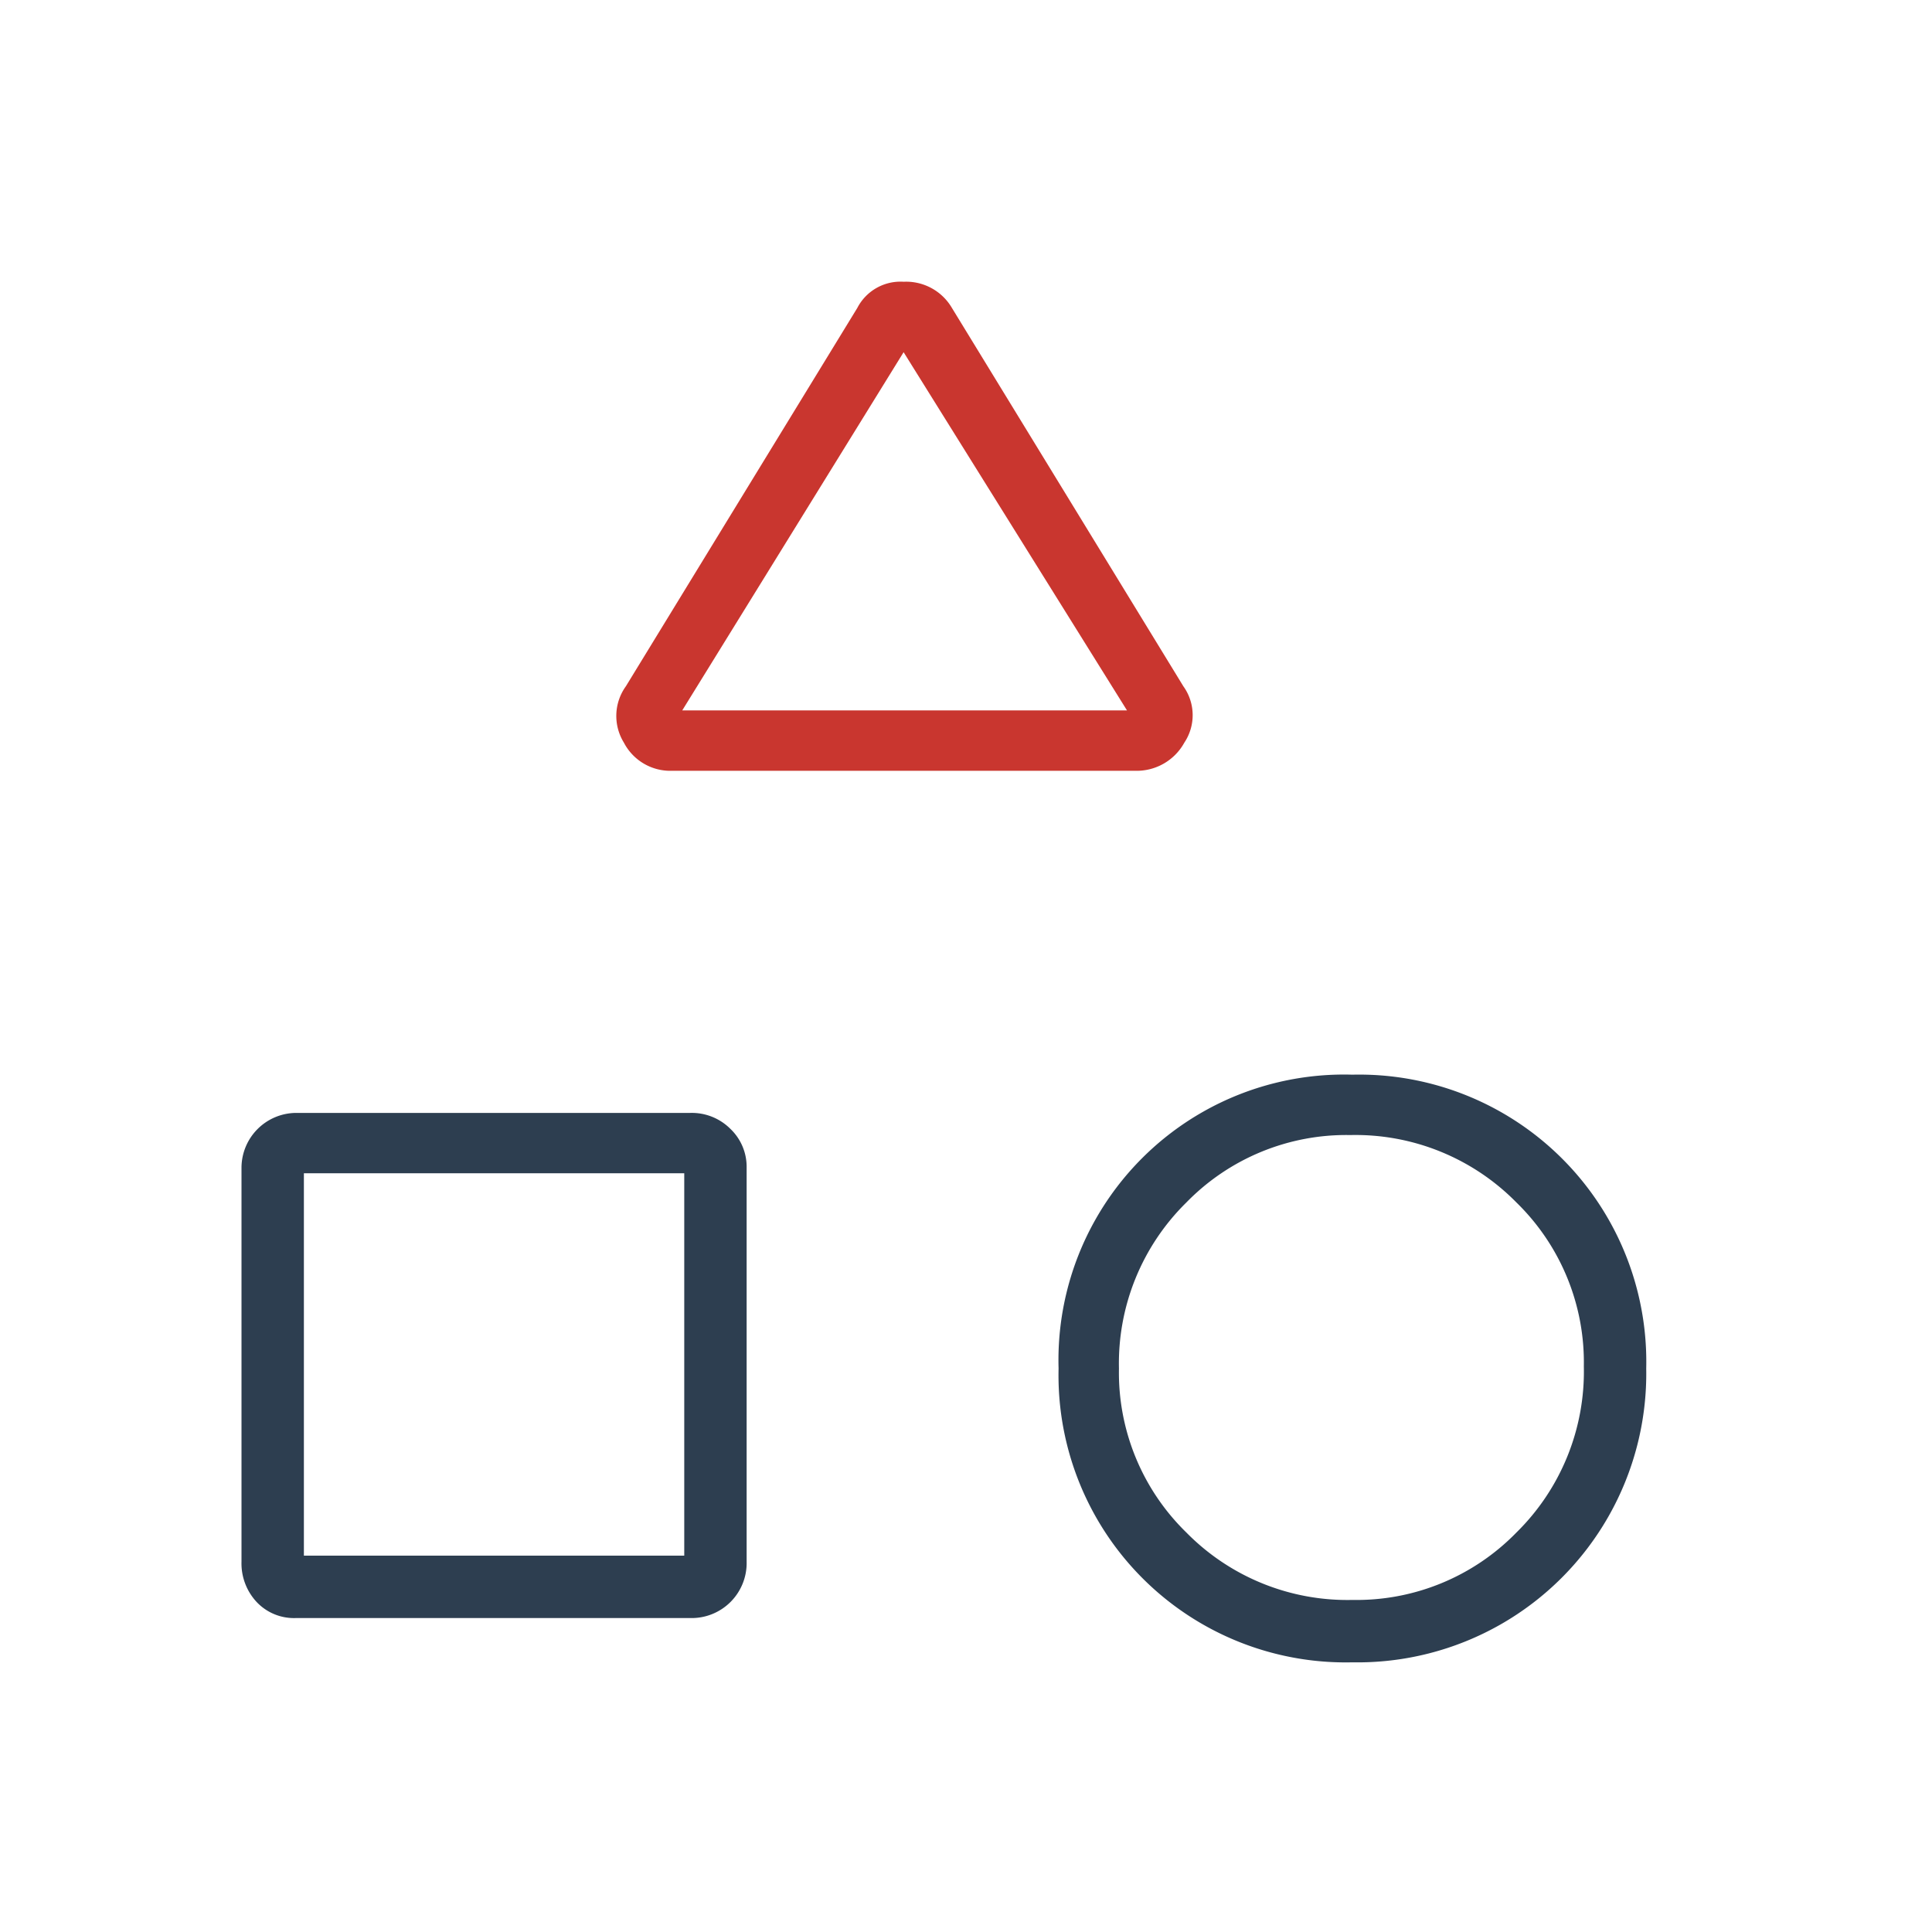 <svg xmlns="http://www.w3.org/2000/svg" width="48" height="48" viewBox="0 0 48 48">
  <g id="Group_5435" data-name="Group 5435" transform="translate(8415 18843)">
    <rect id="Rectangle_1622" data-name="Rectangle 1622" width="48" height="48" transform="translate(-8415 -18843)" fill="none"/>
    <g id="Group_5434" data-name="Group 5434" transform="translate(-8416.55 -18844.15)">
      <path id="Path_2316" data-name="Path 2316" d="M35.15,42.45a7.134,7.134,0,0,1-7.3-7.3,7.095,7.095,0,0,1,7.3-7.3,7.134,7.134,0,0,1,7.3,7.3,7.174,7.174,0,0,1-7.3,7.3ZM8.9,41.35a1.274,1.274,0,0,1-.975-.4,1.406,1.406,0,0,1-.375-1v-9.8A1.366,1.366,0,0,1,8.9,28.8h9.8a1.356,1.356,0,0,1,1,.4,1.3,1.3,0,0,1,.4.95v9.8a1.367,1.367,0,0,1-1.4,1.4Zm26.25-.45a5.546,5.546,0,0,0,4.075-1.675A5.606,5.606,0,0,0,40.9,35.1a5.546,5.546,0,0,0-1.675-4.075A5.606,5.606,0,0,0,35.1,29.35a5.546,5.546,0,0,0-4.075,1.675A5.606,5.606,0,0,0,29.35,35.15a5.546,5.546,0,0,0,1.675,4.075A5.606,5.606,0,0,0,35.15,40.9ZM9.1,39.8h9.45V30.3H9.1Z" fill="#2d3e50"/>
      <path id="Path_2317" data-name="Path 2317" d="M30.95,18.2,25.2,8.8A1.318,1.318,0,0,0,24,8.15a1.207,1.207,0,0,0-1.15.65L17.1,18.2a1.261,1.261,0,0,0-.05,1.4,1.3,1.3,0,0,0,1.2.7h11.5a1.352,1.352,0,0,0,1.225-.7A1.23,1.23,0,0,0,30.95,18.2Zm-12.45.6L24,9.9l5.55,8.9Z" fill="#c9362f"/>
    </g>
  </g>
</svg>
